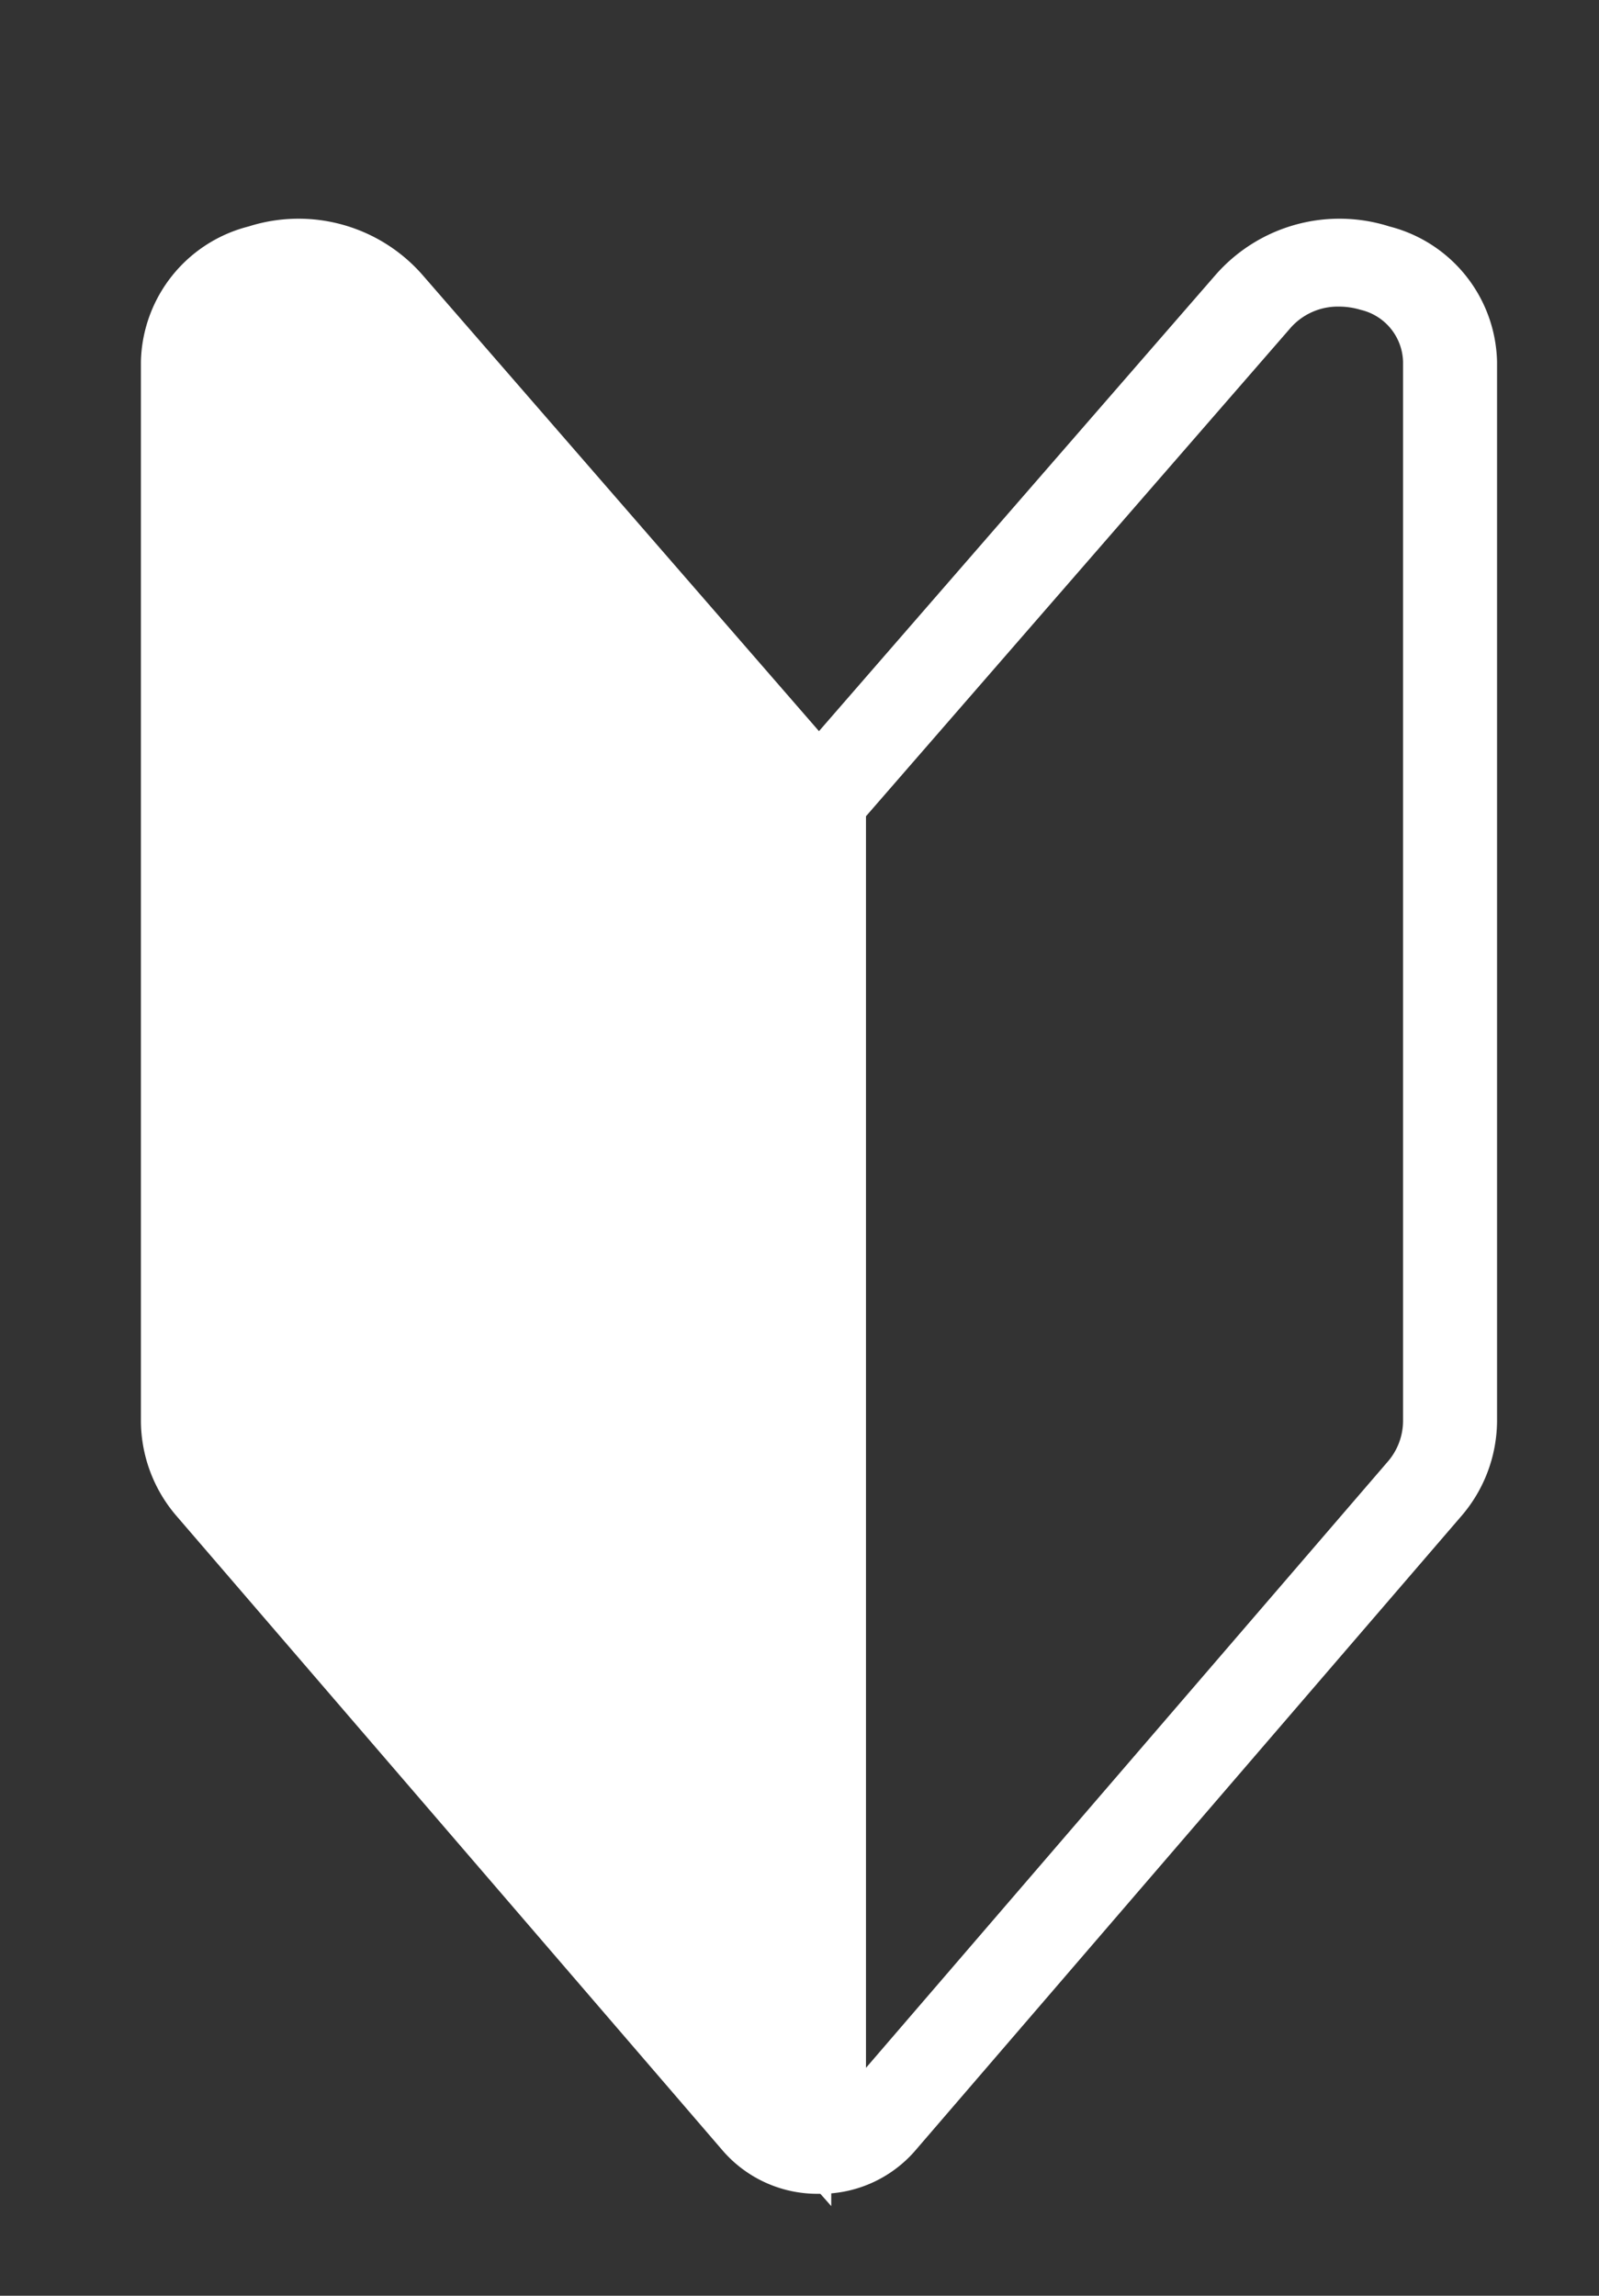 <svg xmlns="http://www.w3.org/2000/svg" xmlns:xlink="http://www.w3.org/1999/xlink" width="37.073" height="53.216" viewBox="0 0 37.073 53.216">
  <rect x="0" y="0" width="37.073" height="53.216" fill="#333333" stroke="none"/>
  <defs>
    <clipPath id="clip-path">
      <rect id="長方形_27525" data-name="長方形 27525" width="37.073" height="53.216" fill="#fff" stroke="#fff" stroke-width="0.2"/>
    </clipPath>
  </defs>
  <g id="グループ_65068" data-name="グループ 65068" transform="translate(-413.421 -4769.23)">
    <g id="グループ_64395" data-name="グループ 64395" transform="translate(413.421 4769.23)" clip-path="url(#clip-path)">
      <path id="パス_49911" data-name="パス 49911" d="M148.894,4.672a2.68,2.68,0,0,1,2.855.786l10.038,11.549a.029.029,0,0,1,.008.02l-.009,31.709a.036.036,0,0,1-.063.02l-13.96-15.78a2.411,2.411,0,0,1-.6-1.575V6.841a2.288,2.288,0,0,1,1.731-2.169" transform="translate(-142.885 1.308)" fill="#fff" stroke="#fff" stroke-width="1"/>
      <path id="パス_49912" data-name="パス 49912" d="M160.7,47.812a.173.173,0,0,0,.052-.008.145.145,0,0,0,.107-.134l.009-31.709a.134.134,0,0,0-.034-.088L150.794,4.324A2.817,2.817,0,0,0,147.8,3.5a2.4,2.4,0,0,0-1.815,2.274V30.334a2.527,2.527,0,0,0,.625,1.643l13.961,15.782a.166.166,0,0,0,.124.054m-.079-31.824-.009,31.455-13.8-15.6a2.318,2.318,0,0,1-.572-1.506V5.775a2.171,2.171,0,0,1,1.647-2.064,2.558,2.558,0,0,1,2.717.748Zm.018.021h0" transform="translate(-141.834 2.375)" fill="#fff" stroke="#fff" stroke-width="1"/>
      <path id="パス_49913" data-name="パス 49913" d="M15.371,45.076a2.552,2.552,0,0,0,1.948-.858L29.989,29.5a3.048,3.048,0,0,0,.753-1.981V2.96A2.961,2.961,0,0,0,28.5.159a3.469,3.469,0,0,0-3.668,1.014L15.371,12.055,5.912,1.173A3.469,3.469,0,0,0,2.244.159,2.96,2.96,0,0,0,0,2.96V27.519A3.048,3.048,0,0,0,.753,29.5l12.67,14.718a2.552,2.552,0,0,0,1.947.858M27.425,1.33a2.1,2.1,0,0,1,.6.088A1.62,1.62,0,0,1,29.263,2.96V27.519a1.8,1.8,0,0,1-.444,1.169L16.148,43.406l-.037.04V13.363l9.9-11.385a1.812,1.812,0,0,1,1.418-.648M14.631,13.363V43.446l-.037-.04L1.924,28.688a1.8,1.8,0,0,1-.445-1.169V2.96A1.62,1.62,0,0,1,2.715,1.418a1.893,1.893,0,0,1,2.021.56l.007.008Z" transform="translate(3.617 5.427)" fill="#fff" stroke="#fff" stroke-linecap="round" stroke-linejoin="round" stroke-width="0.7"/>
    </g>
  </g>
</svg>
